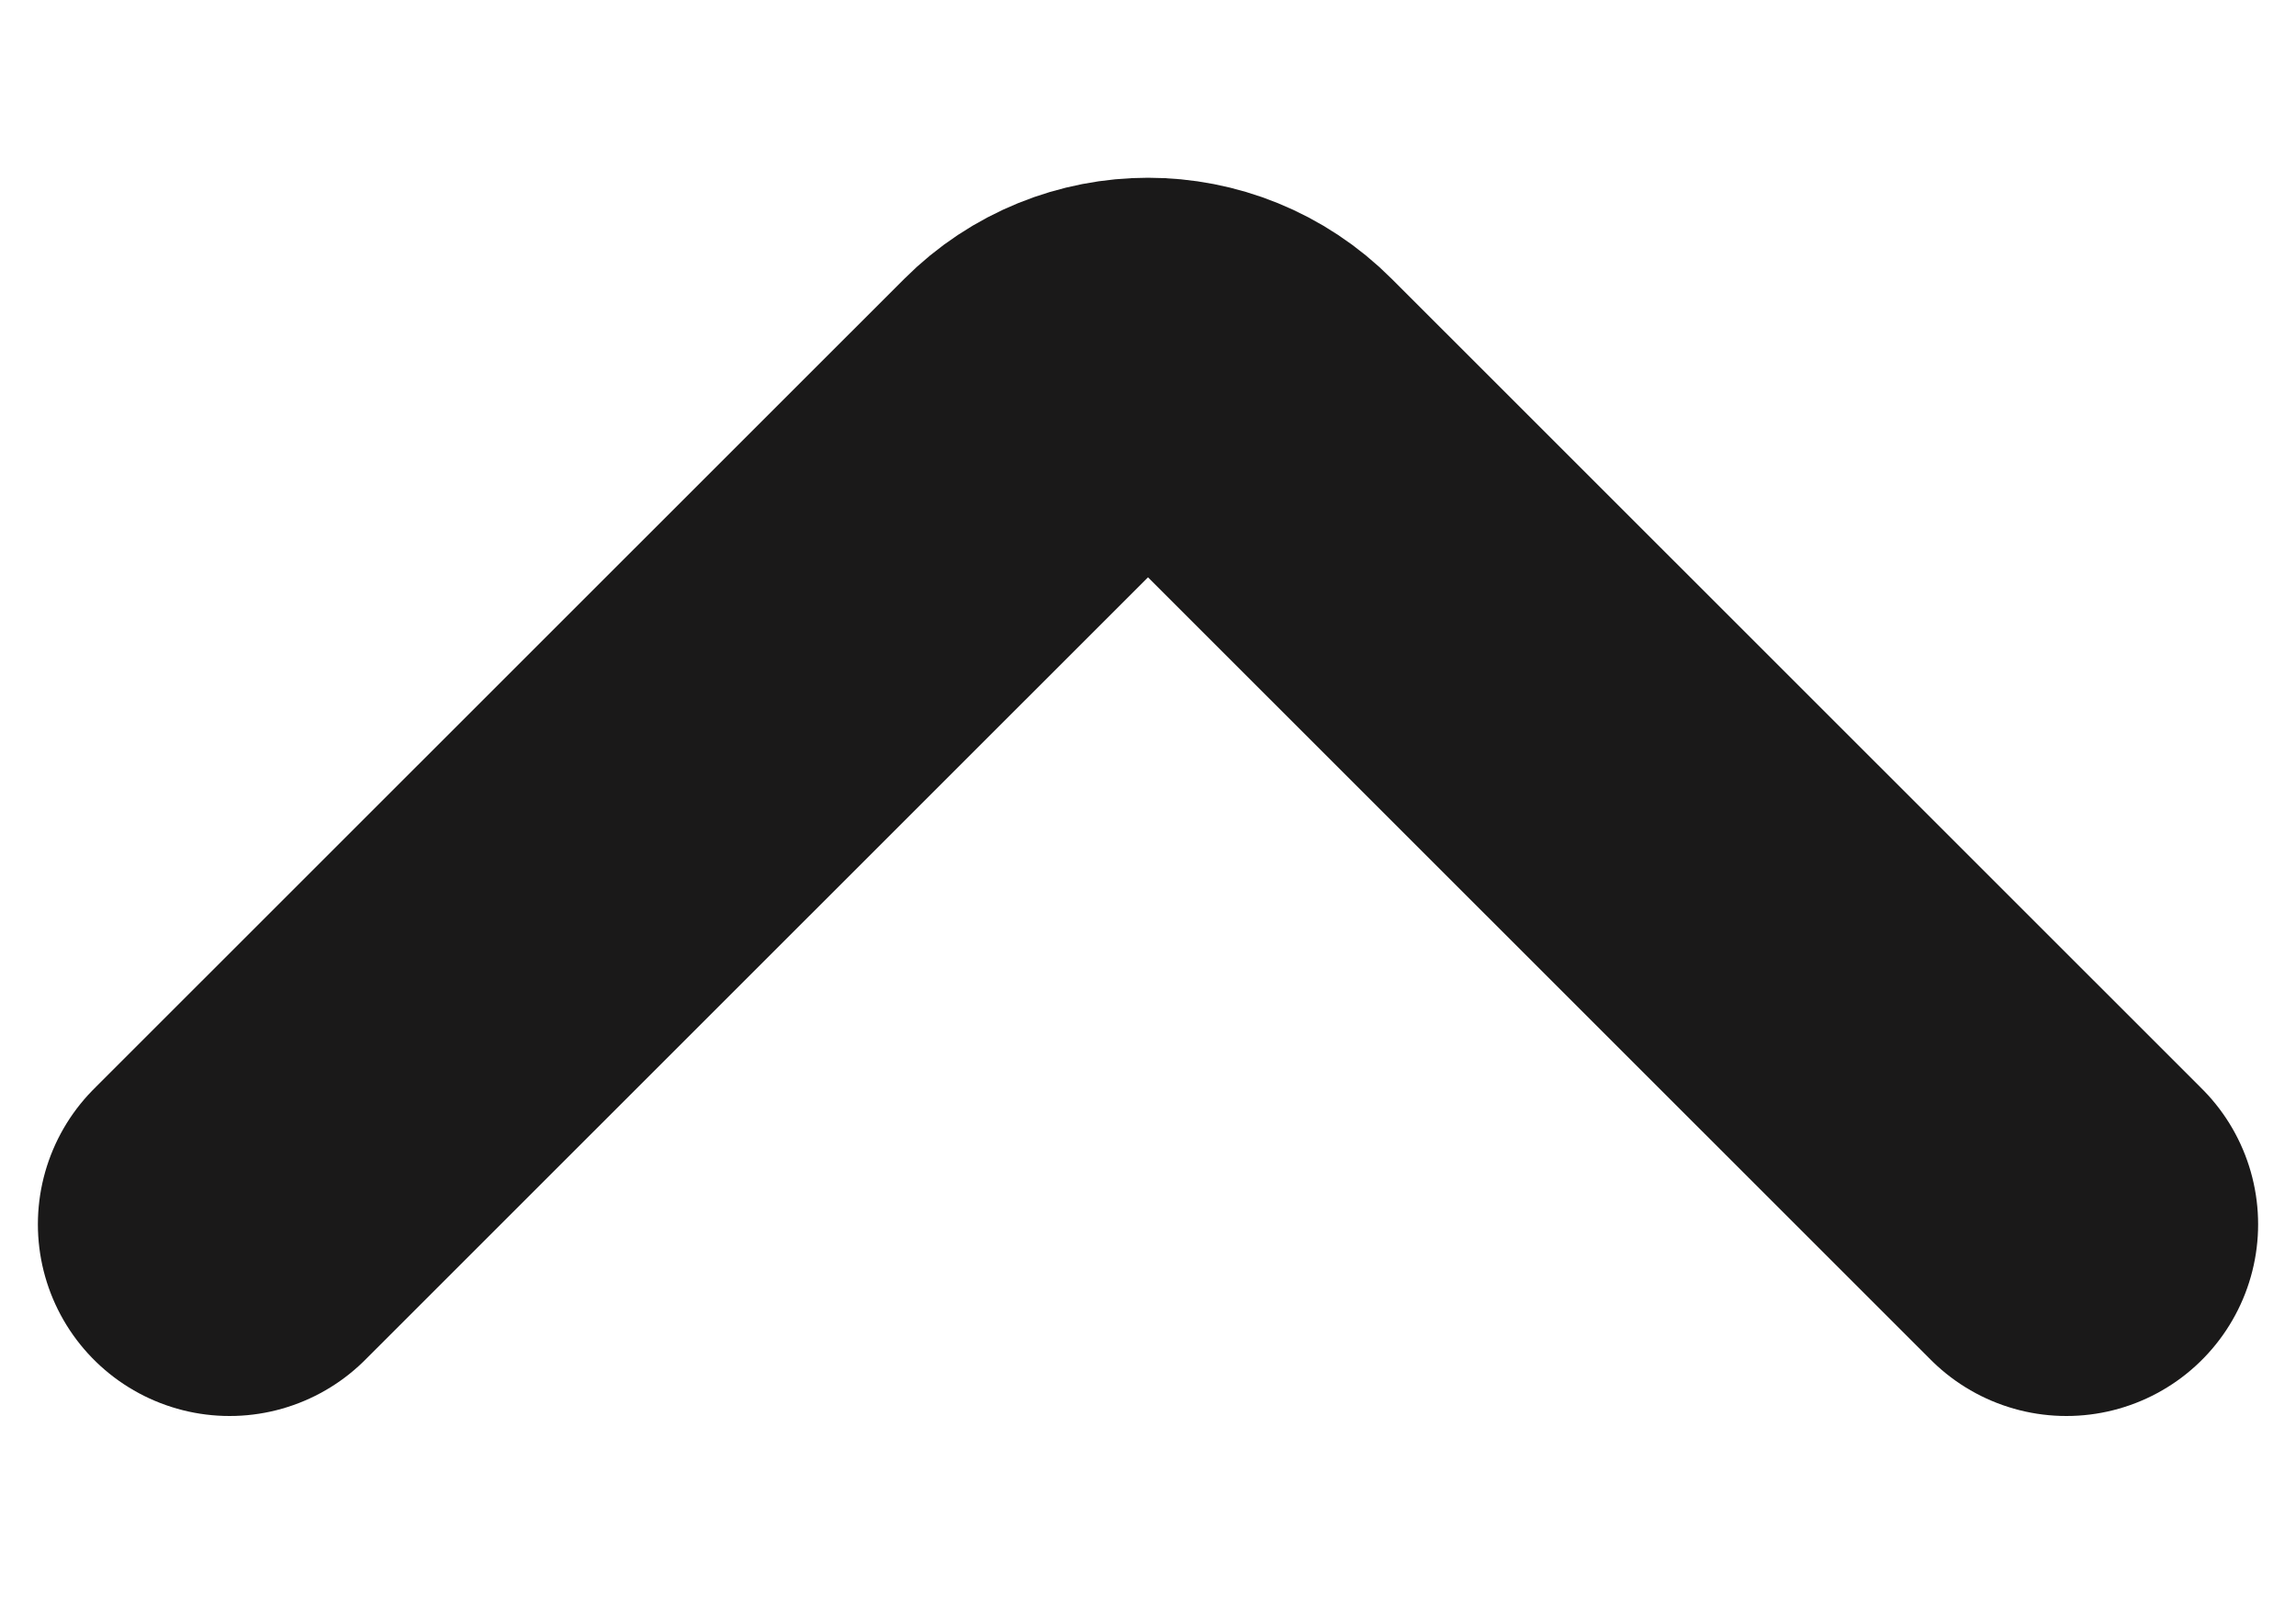 <svg width="10" height="7" viewBox="0 0 10 7" fill="none" xmlns="http://www.w3.org/2000/svg">
<path d="M1 5.333L4.529 1.805C4.789 1.544 5.211 1.544 5.471 1.805L9 5.333" stroke="#1A1919" stroke-width="1.67" stroke-linecap="round"/>
</svg>
